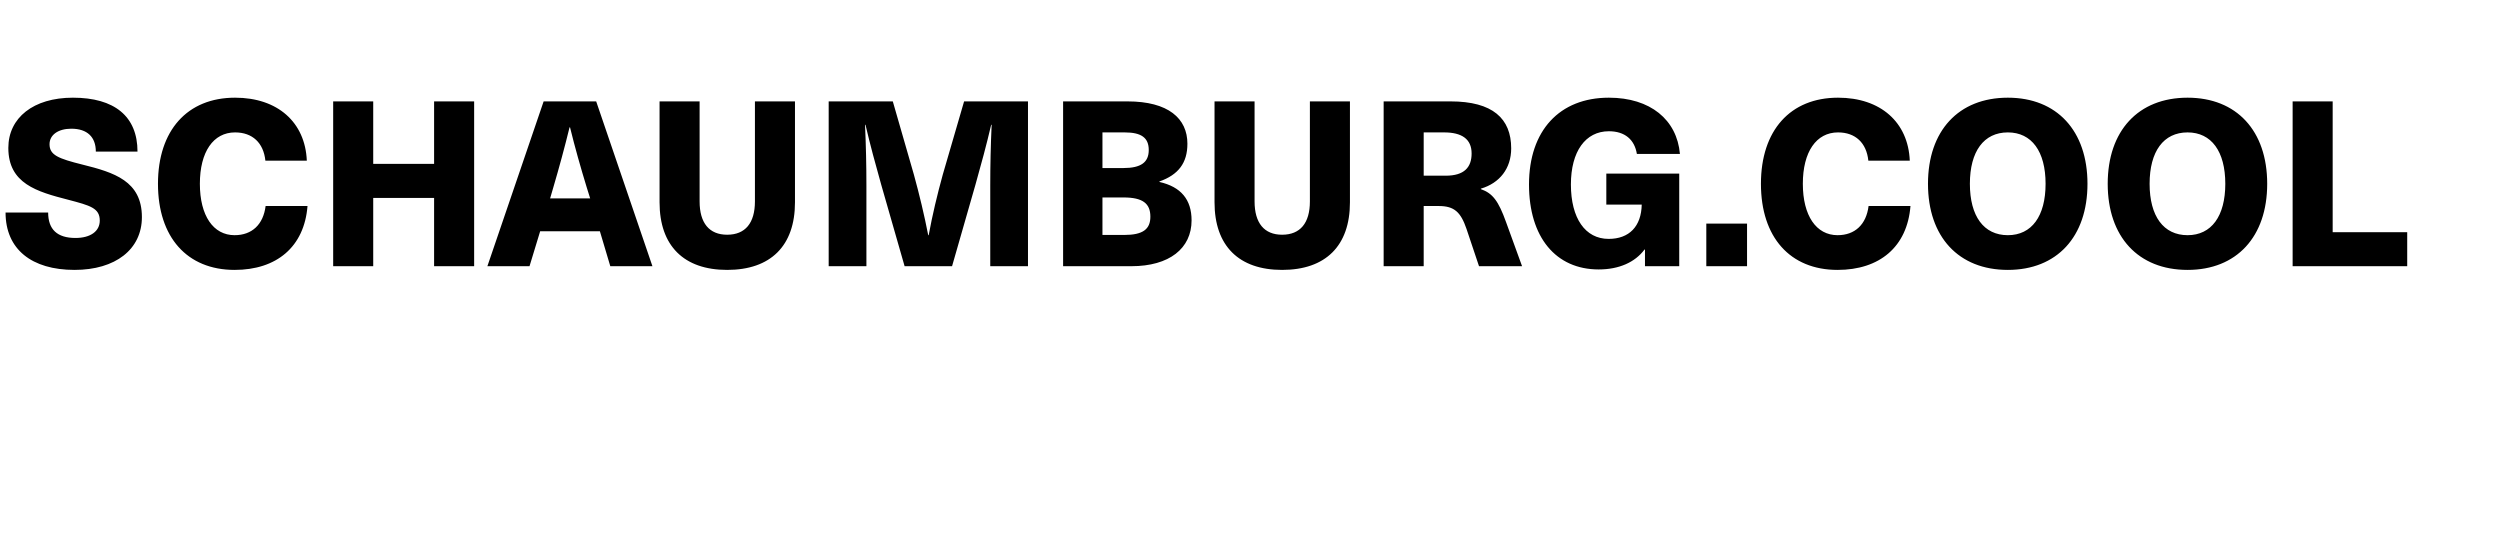 <?xml version="1.0" encoding="UTF-8"?> <svg xmlns="http://www.w3.org/2000/svg" width="216" height="47" viewBox="0 0 216 47" fill="none"><path d="M6.3 8.44C9.88 8.44 11.88 10.04 11.88 13.1H8.28C8.28 11.84 7.54 11.12 6.16 11.12C5.02 11.12 4.28 11.66 4.28 12.46C4.28 13.4 5.04 13.7 7.12 14.22C9.86 14.9 12.26 15.64 12.26 18.76C12.26 21.54 9.98 23.32 6.44 23.32C2.74 23.32 0.48 21.54 0.48 18.36H4.16C4.16 19.82 4.94 20.56 6.52 20.56C7.82 20.56 8.62 19.98 8.62 19.06C8.62 17.98 7.8 17.76 5.9 17.26C3.18 16.56 0.72 15.86 0.72 12.78C0.72 10.18 2.88 8.44 6.3 8.44ZM20.309 8.44C23.989 8.44 26.369 10.56 26.509 13.88H22.929C22.769 12.34 21.809 11.44 20.309 11.44C18.429 11.44 17.269 13.12 17.269 15.88C17.269 18.64 18.429 20.32 20.269 20.32C21.769 20.32 22.749 19.4 22.949 17.8H26.569C26.289 21.34 23.889 23.32 20.269 23.32C16.169 23.32 13.649 20.5 13.649 15.88C13.649 11.26 16.189 8.44 20.309 8.44ZM40.966 23H37.506V17.1H32.246V23H28.786V8.76H32.246V14.16H37.506V8.76H40.966V23ZM51.83 19.98H46.67L45.75 23H42.11L46.97 8.76H51.51L56.37 23H52.73L51.83 19.98ZM50.99 17.14L50.69 16.18C50.17 14.48 49.67 12.72 49.25 11H49.21C48.79 12.72 48.31 14.48 47.81 16.18L47.53 17.14H50.99ZM68.686 8.76V17.48C68.686 21.24 66.586 23.32 62.826 23.32C59.086 23.32 56.986 21.24 56.986 17.48V8.76H60.446V17.4C60.446 19.28 61.286 20.28 62.826 20.28C64.386 20.28 65.226 19.28 65.226 17.4V8.76H68.686ZM88.818 23H85.558V16.04C85.558 14.28 85.598 12.52 85.678 10.78H85.638C85.238 12.5 84.758 14.26 84.278 15.96L82.258 23H78.158L76.138 15.96C75.658 14.26 75.178 12.5 74.778 10.78H74.738C74.818 12.52 74.858 14.28 74.858 16.04V23H71.598V8.76H77.138L78.958 15.08C79.438 16.82 79.858 18.58 80.198 20.32H80.238C80.558 18.58 80.978 16.82 81.458 15.08L83.298 8.76H88.818V23ZM91.852 8.76H97.412C100.952 8.76 102.592 10.24 102.592 12.42C102.592 14.08 101.812 15.1 100.172 15.68V15.72C102.032 16.14 102.952 17.24 102.952 19.04C102.952 21.46 101.032 23 97.752 23H91.852V8.76ZM95.252 11.44V14.52H97.052C98.592 14.52 99.252 14.02 99.252 12.96C99.252 11.9 98.612 11.44 97.172 11.44H95.252ZM95.252 17.06V20.3H97.132C98.752 20.3 99.392 19.8 99.392 18.72C99.392 17.58 98.732 17.06 97.072 17.06H95.252ZM116.635 8.76V17.48C116.635 21.24 114.535 23.32 110.775 23.32C107.035 23.32 104.935 21.24 104.935 17.48V8.76H108.395V17.4C108.395 19.28 109.235 20.28 110.775 20.28C112.335 20.28 113.175 19.28 113.175 17.4V8.76H116.635ZM119.547 8.76H125.327C128.967 8.76 130.567 10.24 130.567 12.82C130.567 14.56 129.567 15.82 127.947 16.3V16.34C128.967 16.7 129.467 17.36 130.127 19.2L131.507 23H127.787L126.707 19.78C126.207 18.32 125.647 17.8 124.307 17.8H123.007V23H119.547V8.76ZM123.007 11.44V15.18H124.907C126.507 15.18 127.147 14.46 127.147 13.26C127.147 12 126.287 11.44 124.767 11.44H123.007ZM139.006 8.44C142.586 8.44 144.886 10.34 145.146 13.3H141.426C141.226 12.06 140.386 11.34 139.006 11.34C136.986 11.34 135.726 13.08 135.726 15.94C135.726 18.86 136.966 20.64 138.986 20.64C140.766 20.64 141.806 19.56 141.846 17.68H138.786V15H145.086V23H142.126V21.56H142.086C141.266 22.66 139.886 23.28 138.126 23.28C134.426 23.28 132.106 20.5 132.106 15.94C132.106 11.28 134.746 8.44 139.006 8.44ZM150.945 23H147.425V19.32H150.945V23ZM158.805 8.44C162.485 8.44 164.865 10.56 165.005 13.88H161.425C161.265 12.34 160.305 11.44 158.805 11.44C156.925 11.44 155.765 13.12 155.765 15.88C155.765 18.64 156.925 20.32 158.765 20.32C160.265 20.32 161.245 19.4 161.445 17.8H165.065C164.785 21.34 162.385 23.32 158.765 23.32C154.665 23.32 152.145 20.5 152.145 15.88C152.145 11.26 154.685 8.44 158.805 8.44ZM173.478 8.44C177.718 8.44 180.358 11.3 180.358 15.88C180.358 20.46 177.718 23.32 173.478 23.32C169.218 23.32 166.578 20.46 166.578 15.88C166.578 11.3 169.218 8.44 173.478 8.44ZM173.478 11.44C171.398 11.44 170.198 13.08 170.198 15.88C170.198 18.68 171.398 20.32 173.478 20.32C175.538 20.32 176.738 18.68 176.738 15.88C176.738 13.08 175.538 11.44 173.478 11.44ZM189.006 8.44C193.246 8.44 195.886 11.3 195.886 15.88C195.886 20.46 193.246 23.32 189.006 23.32C184.746 23.32 182.106 20.46 182.106 15.88C182.106 11.3 184.746 8.44 189.006 8.44ZM189.006 11.44C186.926 11.44 185.726 13.08 185.726 15.88C185.726 18.68 186.926 20.32 189.006 20.32C191.066 20.32 192.266 18.68 192.266 15.88C192.266 13.08 191.066 11.44 189.006 11.44ZM201.543 20.06H207.983V23H198.083V8.76H201.543V20.06Z" fill="black"></path></svg> 
